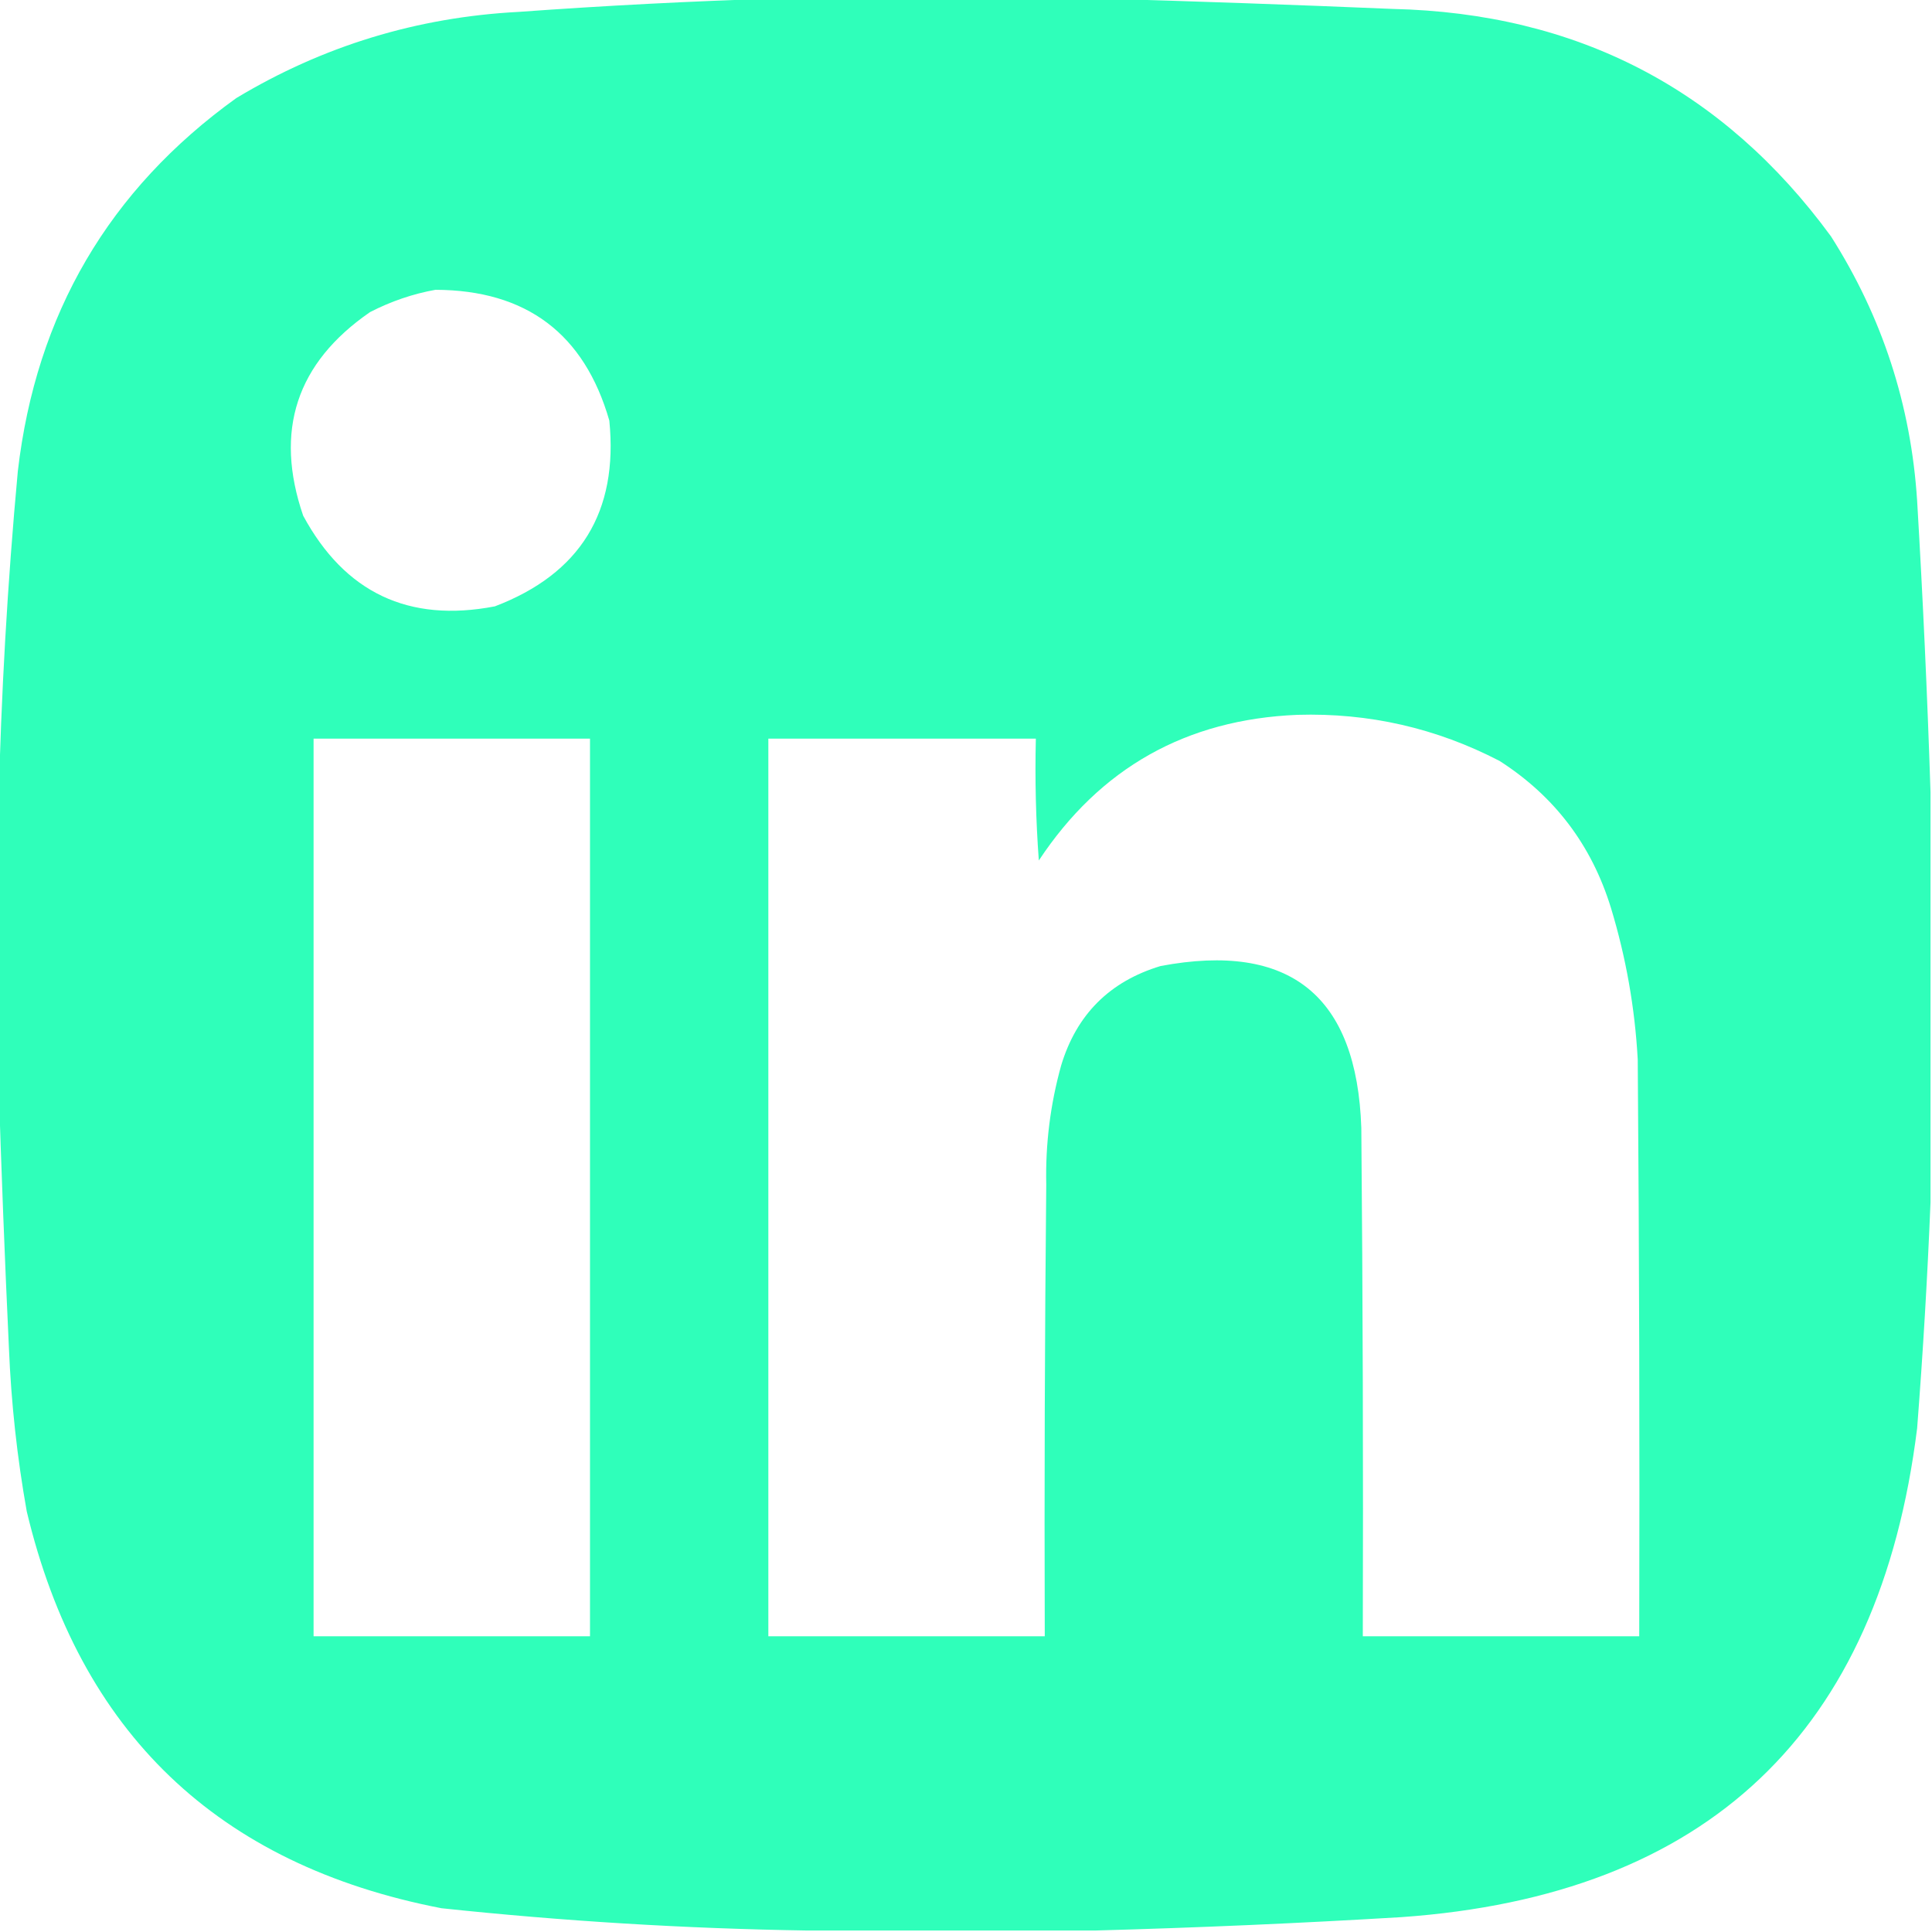 <svg xmlns="http://www.w3.org/2000/svg" xmlns:xlink="http://www.w3.org/1999/xlink" width="650px" height="650px" style="shape-rendering:geometricPrecision; text-rendering:geometricPrecision; image-rendering:optimizeQuality; fill-rule:evenodd; clip-rule:evenodd"><g><path style="opacity:0.992" fill="#2effb9" d="M 261.5,-0.5 C 297.5,-0.5 333.5,-0.5 369.5,-0.5C 402.346,0.44 435.346,1.606 468.5,3C 530.514,4.419 579.681,29.919 616,79.5C 633.268,106.637 642.934,136.304 645,168.5C 646.94,201.306 648.44,233.973 649.5,266.5C 649.5,312.5 649.5,358.5 649.5,404.5C 648.472,429.702 646.972,455.036 645,480.5C 632.282,582.884 574.449,637.717 471.5,645C 437.031,647.069 402.697,648.569 368.5,649.5C 336.167,649.5 303.833,649.5 271.5,649.5C 230.54,648.86 189.54,646.36 148.5,642C 73.272,627.437 26.772,582.937 9,508.5C 5.756,490.307 3.756,471.974 3,453.5C 1.593,423.348 0.427,393.348 -0.5,363.5C -0.5,332.833 -0.5,302.167 -0.5,271.5C 0.346,233.915 2.513,196.248 6,158.5C 12.156,105.657 36.656,63.823 79.5,33C 108.678,15.451 140.345,5.785 174.5,4C 203.628,1.889 232.628,0.389 261.5,-0.5 Z M 146.5,97.5 C 177.084,97.6 196.584,112.267 205,141.5C 208.072,172.198 195.239,193.031 166.5,204C 137.513,209.589 116.013,199.422 102,173.5C 92.214,144.921 99.714,122.088 124.5,105C 131.578,101.364 138.911,98.864 146.5,97.5 Z M 436.5,240.5 C 460.544,239.783 483.211,244.95 504.5,256C 523.012,267.858 535.512,284.358 542,305.5C 547.05,322.135 550.05,339.135 551,356.5C 551.5,421.166 551.667,485.832 551.5,550.5C 520.5,550.5 489.5,550.5 458.5,550.5C 458.667,493.499 458.5,436.499 458,379.5C 456.513,334.995 434.013,316.829 390.5,325C 373.333,330.167 362.167,341.333 357,358.5C 353.369,371.581 351.703,384.915 352,398.5C 351.5,449.166 351.333,499.832 351.5,550.5C 320.5,550.5 289.5,550.5 258.5,550.5C 258.5,449.833 258.5,349.167 258.5,248.5C 288.5,248.5 318.5,248.5 348.5,248.5C 348.167,262.183 348.501,275.85 349.5,289.5C 370.081,258.373 399.081,242.039 436.5,240.5 Z M 105.5,248.5 C 136.5,248.5 167.5,248.5 198.5,248.5C 198.5,349.167 198.5,449.833 198.5,550.5C 167.5,550.5 136.5,550.5 105.5,550.5C 105.5,449.833 105.5,349.167 105.5,248.5 Z"></path></g></svg>